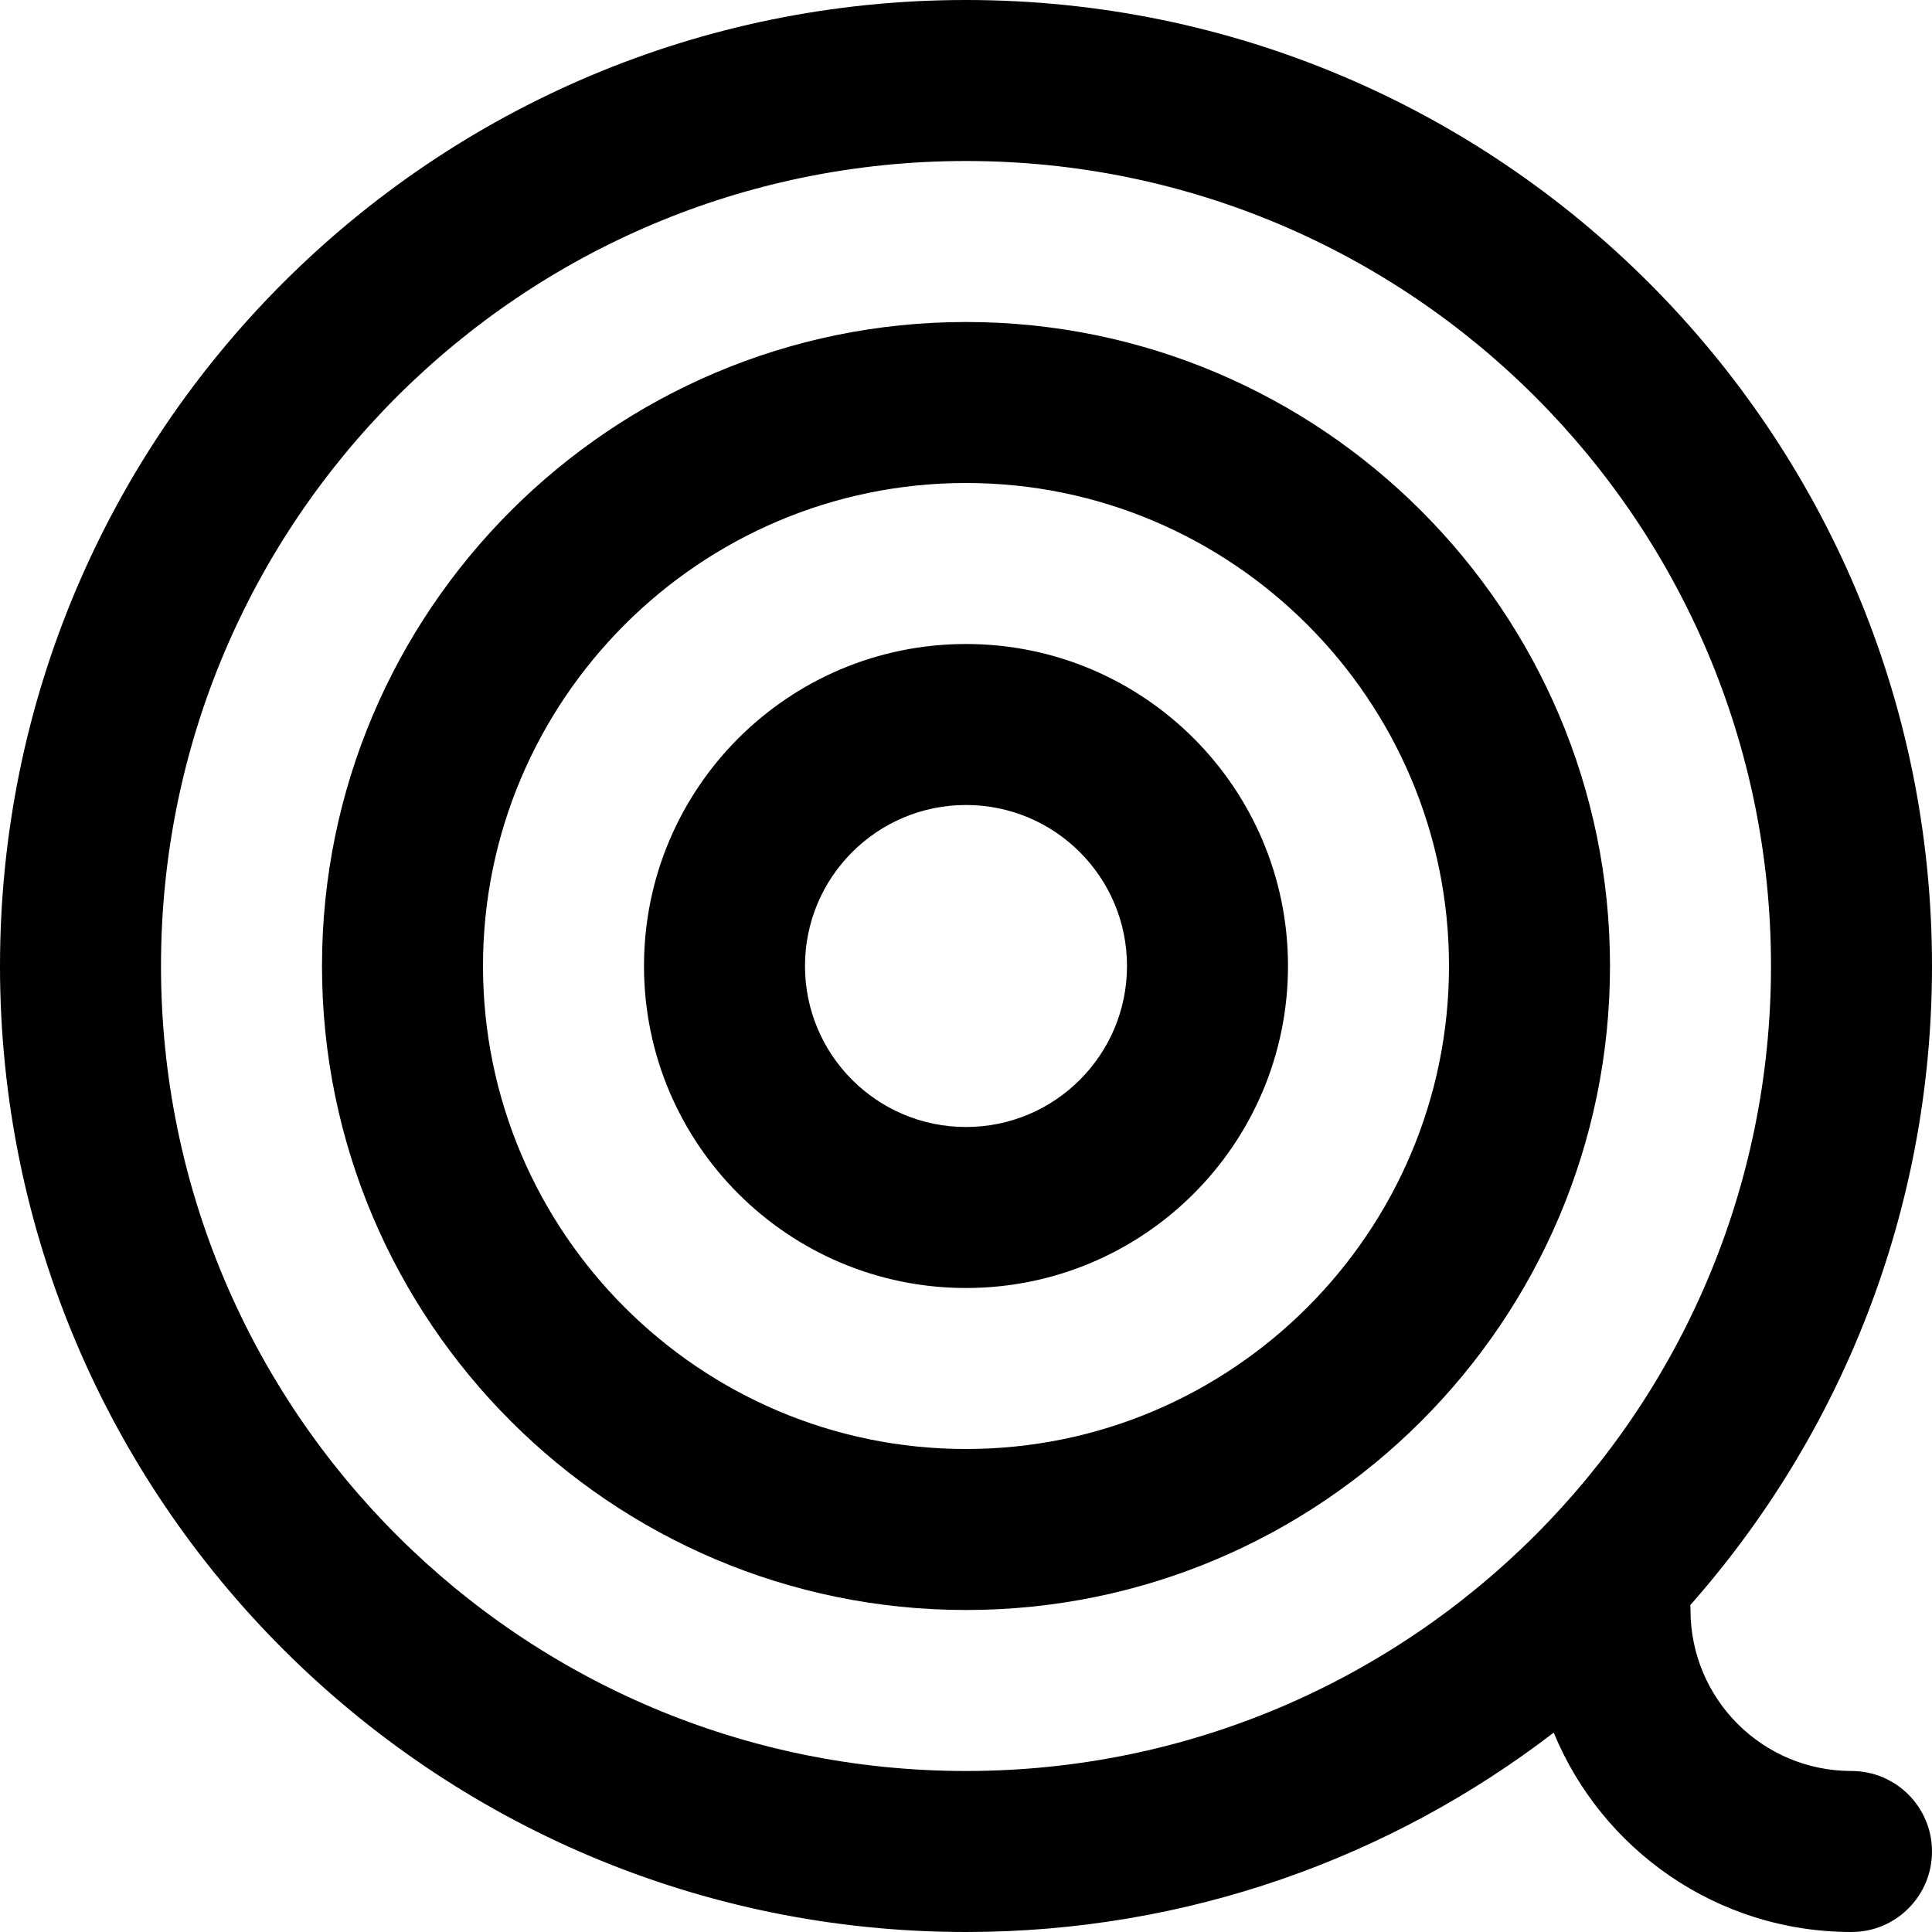 <?xml version="1.0" encoding="iso-8859-1"?>
<!-- Uploaded to: SVG Repo, www.svgrepo.com, Generator: SVG Repo Mixer Tools -->
<svg fill="#000000" height="800px" width="800px" version="1.1" id="Layer_1" xmlns="http://www.w3.org/2000/svg" xmlns:xlink="http://www.w3.org/1999/xlink" 
	 viewBox="0 0 512 512" xml:space="preserve">
<g>
	<g>
		<g>
			<path d="M256,85.333c-94.114,0-170.667,76.545-170.667,170.667S161.886,426.667,256,426.667S426.667,350.122,426.667,256
				S350.114,85.333,256,85.333z M256,384c-70.551,0-128-57.443-128-128s57.449-128,128-128s128,57.443,128,128S326.551,384,256,384z
				"/>
			<path d="M490.667,469.333c-23.589,0-42.667-19.078-42.667-42.667c0-0.435-0.039-0.86-0.065-1.289
				C487.797,380.242,512,320.951,512,256C512,114.618,397.382,0,256,0S0,114.618,0,256s114.618,256,256,256
				c58.604,0,112.598-19.708,155.748-52.837C424.523,490.178,455.025,512,490.667,512c11.782,0,21.333-9.551,21.333-21.333
				S502.449,469.333,490.667,469.333z M42.667,256c0-117.818,95.515-213.333,213.333-213.333S469.333,138.182,469.333,256
				S373.818,469.333,256,469.333S42.667,373.818,42.667,256z"/>
			<path d="M256,170.667c-47.131,0-85.333,38.202-85.333,85.333s38.202,85.333,85.333,85.333s85.333-38.202,85.333-85.333
				S303.131,170.667,256,170.667z M256,298.667c-23.567,0-42.667-19.099-42.667-42.667s19.099-42.667,42.667-42.667
				s42.667,19.099,42.667,42.667S279.567,298.667,256,298.667z"/>
		</g>
	</g>
</g>
</svg>